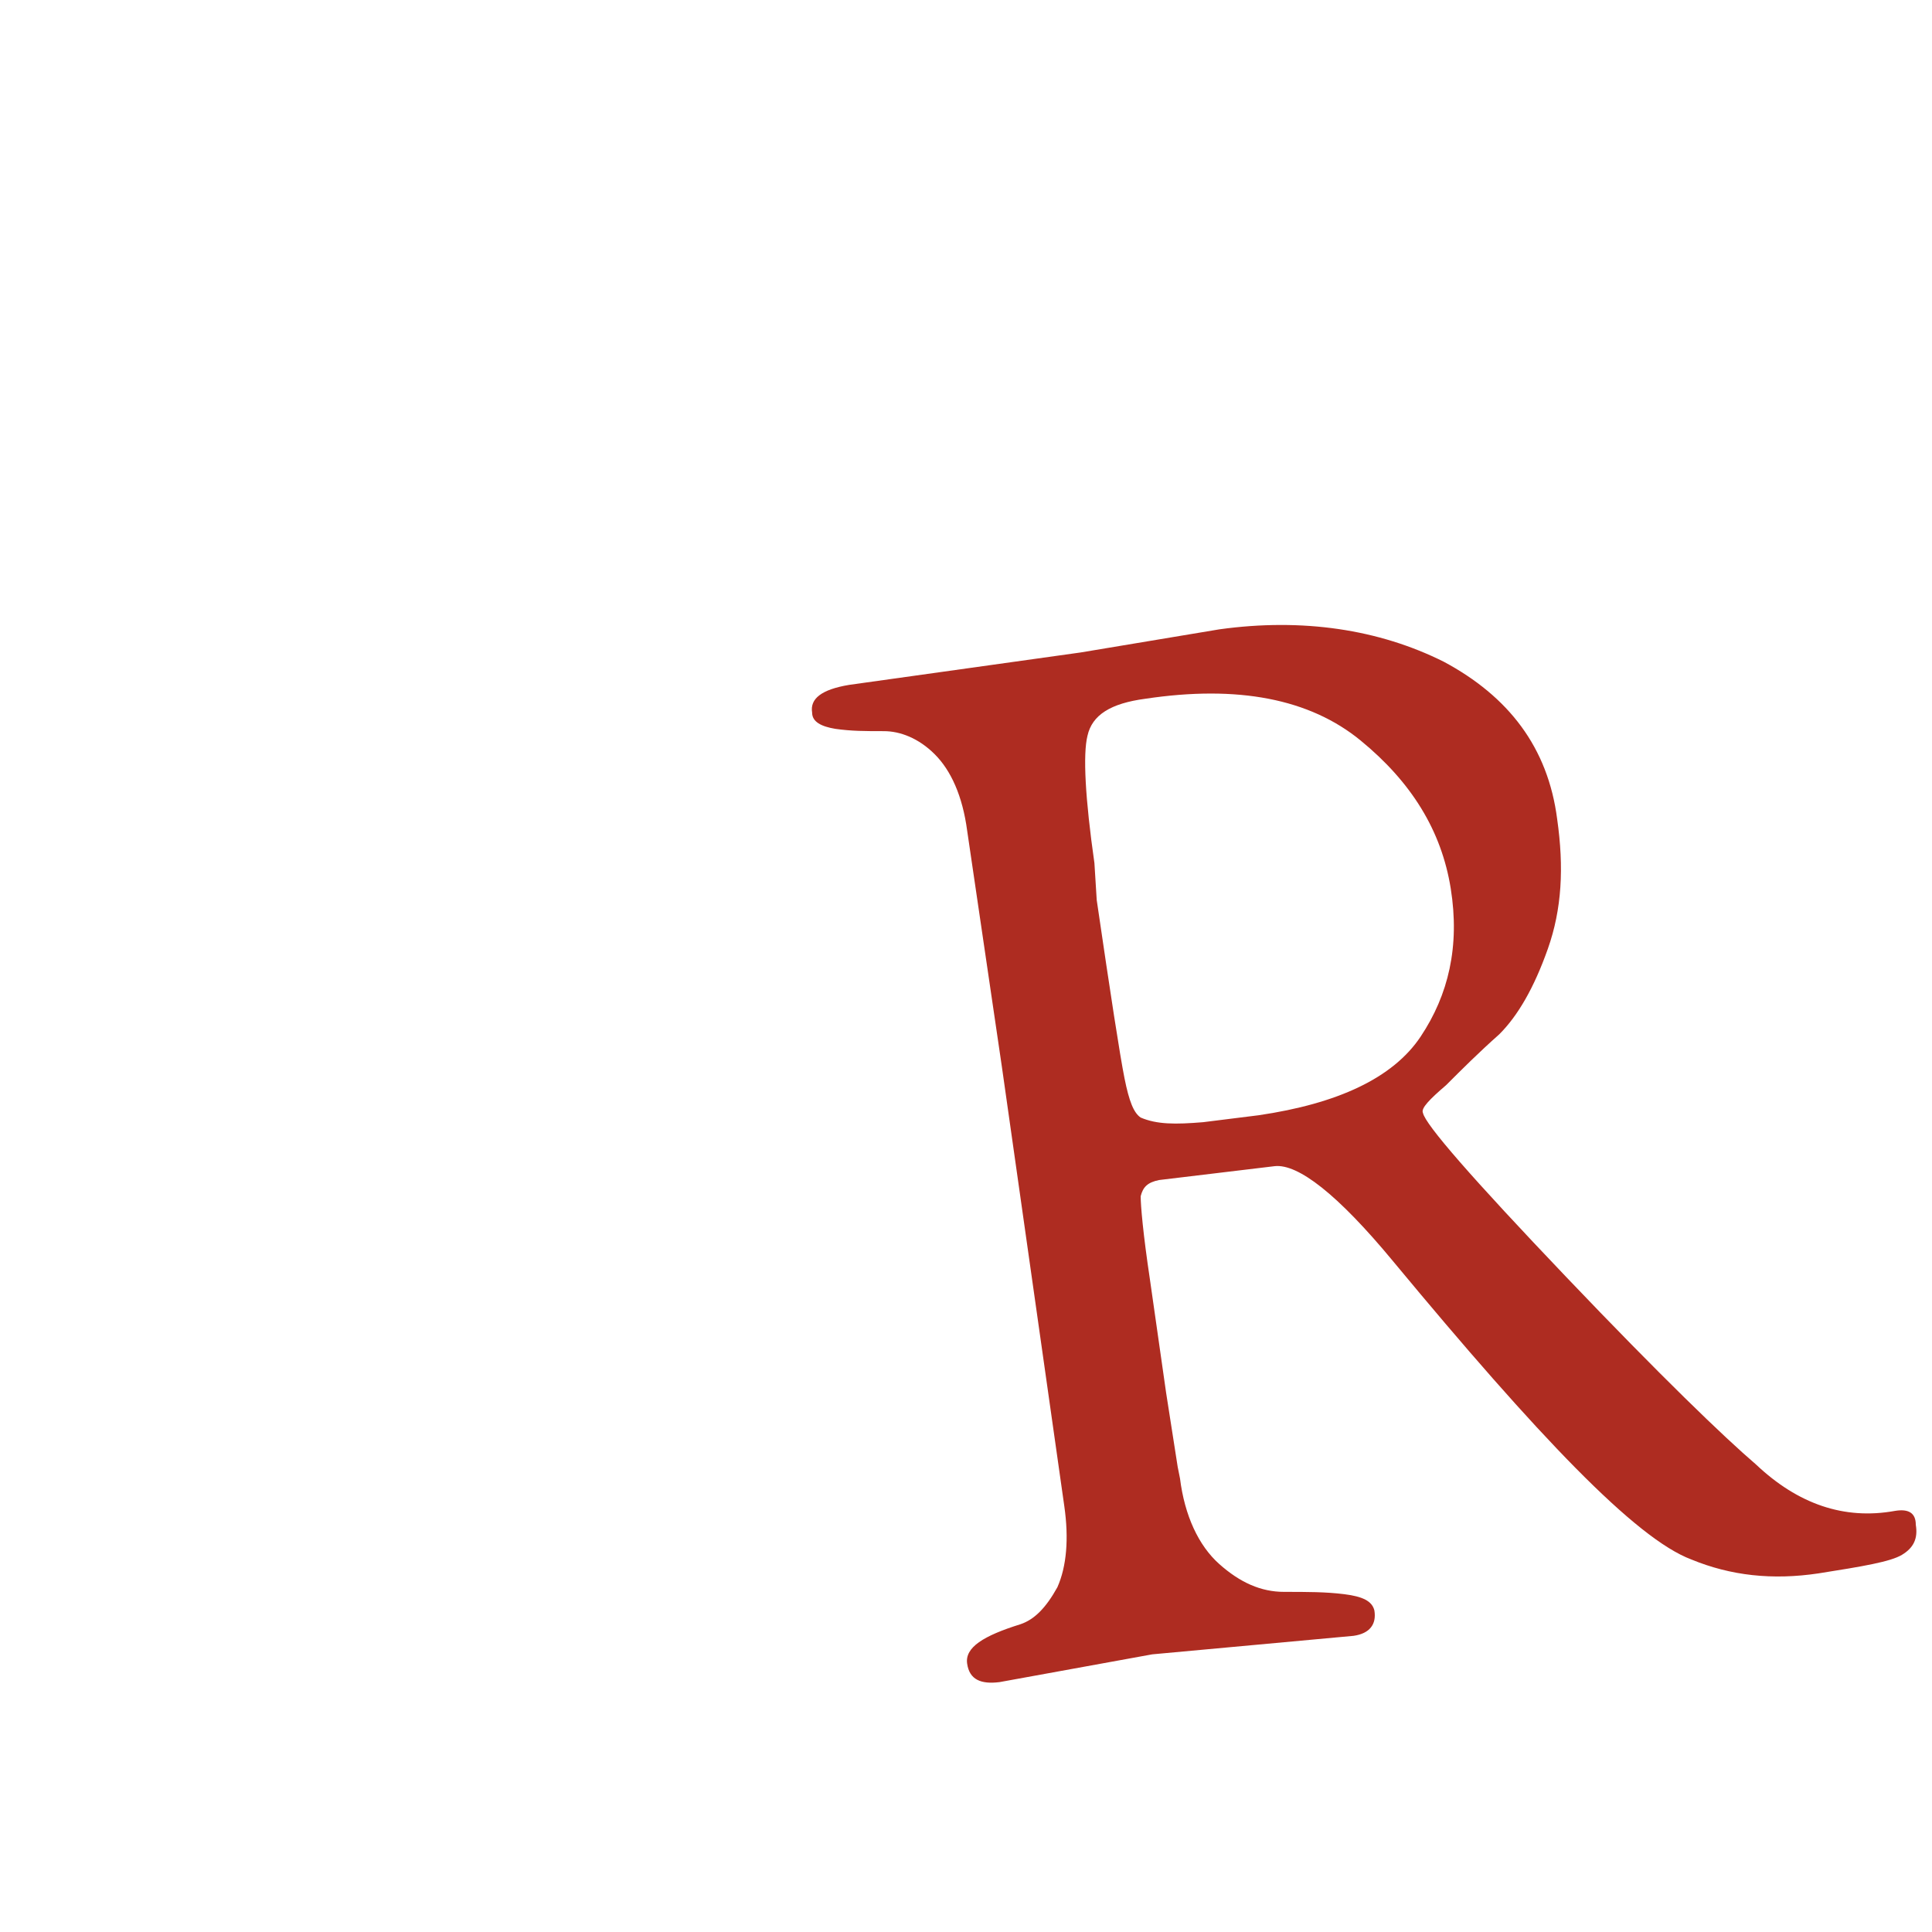<?xml version="1.0" encoding="utf-8"?>
<!-- Generator: Adobe Illustrator 22.0.1, SVG Export Plug-In . SVG Version: 6.00 Build 0)  -->
<svg version="1.1" id="Livello_1" xmlns="http://www.w3.org/2000/svg" xmlns:xlink="http://www.w3.org/1999/xlink" x="0px" y="0px"
	 width="83.5px" height="83.5px" viewBox="0 0 83.5 83.5" style="enable-background:new 0 0 83.5 83.5;" xml:space="preserve">
<style type="text/css">
	.st0{fill:#AE2C21;}
</style>
<g>
	<path class="st0" d="M43.3,46.1l-1.5-10.2c-0.2-1.5-0.7-2.6-1.4-3.3s-1.5-1-2.2-1c-0.8,0-1.4,0-2.1-0.1c-0.6-0.1-1-0.3-1-0.7
		c-0.1-0.6,0.4-1,1.6-1.2l10-1.4l6-1c3.6-0.5,6.9,0,9.7,1.4c2.8,1.5,4.5,3.7,4.9,6.8c0.3,2.1,0.2,3.9-0.4,5.6
		c-0.6,1.7-1.3,2.9-2.1,3.7c-0.9,0.8-1.6,1.5-2.3,2.2c-0.7,0.6-1.1,1-1,1.2c0.1,0.5,2.1,2.8,6.2,7.1s6.8,6.9,8.2,8.1
		c1.8,1.7,3.8,2.4,6,2c0.6-0.1,0.9,0.1,0.9,0.6c0.1,0.6-0.1,1-0.6,1.3s-1.7,0.5-3.6,0.8c-2,0.3-3.8,0.1-5.5-0.6
		c-2.4-0.9-6.6-5.3-12.9-12.9c-2.4-2.9-4.1-4.2-5.1-4.1l-5,0.6c-0.5,0.1-0.7,0.3-0.8,0.7c0,0.4,0.1,1.6,0.4,3.6l0.7,4.9l0.5,3.2
		l0.1,0.5c0.2,1.6,0.8,2.9,1.7,3.7c0.9,0.8,1.8,1.2,2.8,1.2s1.8,0,2.6,0.1s1.2,0.3,1.3,0.7c0.1,0.6-0.2,1-0.9,1.1l-8.7,0.8l-6.6,1.2
		c-0.8,0.1-1.3-0.1-1.4-0.8c-0.1-0.7,0.7-1.2,2.3-1.7c0.6-0.2,1.1-0.7,1.6-1.6c0.4-0.9,0.5-2.1,0.3-3.5L43.3,46.1z M47.4,38.9
		c0.6,4.1,1,6.7,1.2,7.7s0.4,1.5,0.7,1.7c0.7,0.3,1.5,0.3,2.7,0.2l2.4-0.3c3.4-0.5,5.8-1.6,7-3.4c1.2-1.8,1.7-3.9,1.3-6.4
		S61,33.8,58.8,32c-2.2-1.8-5.3-2.4-9.3-1.8c-1.5,0.2-2.3,0.7-2.5,1.6c-0.2,0.8-0.1,2.7,0.3,5.5L47.4,38.9z"/>
</g>
</svg>
